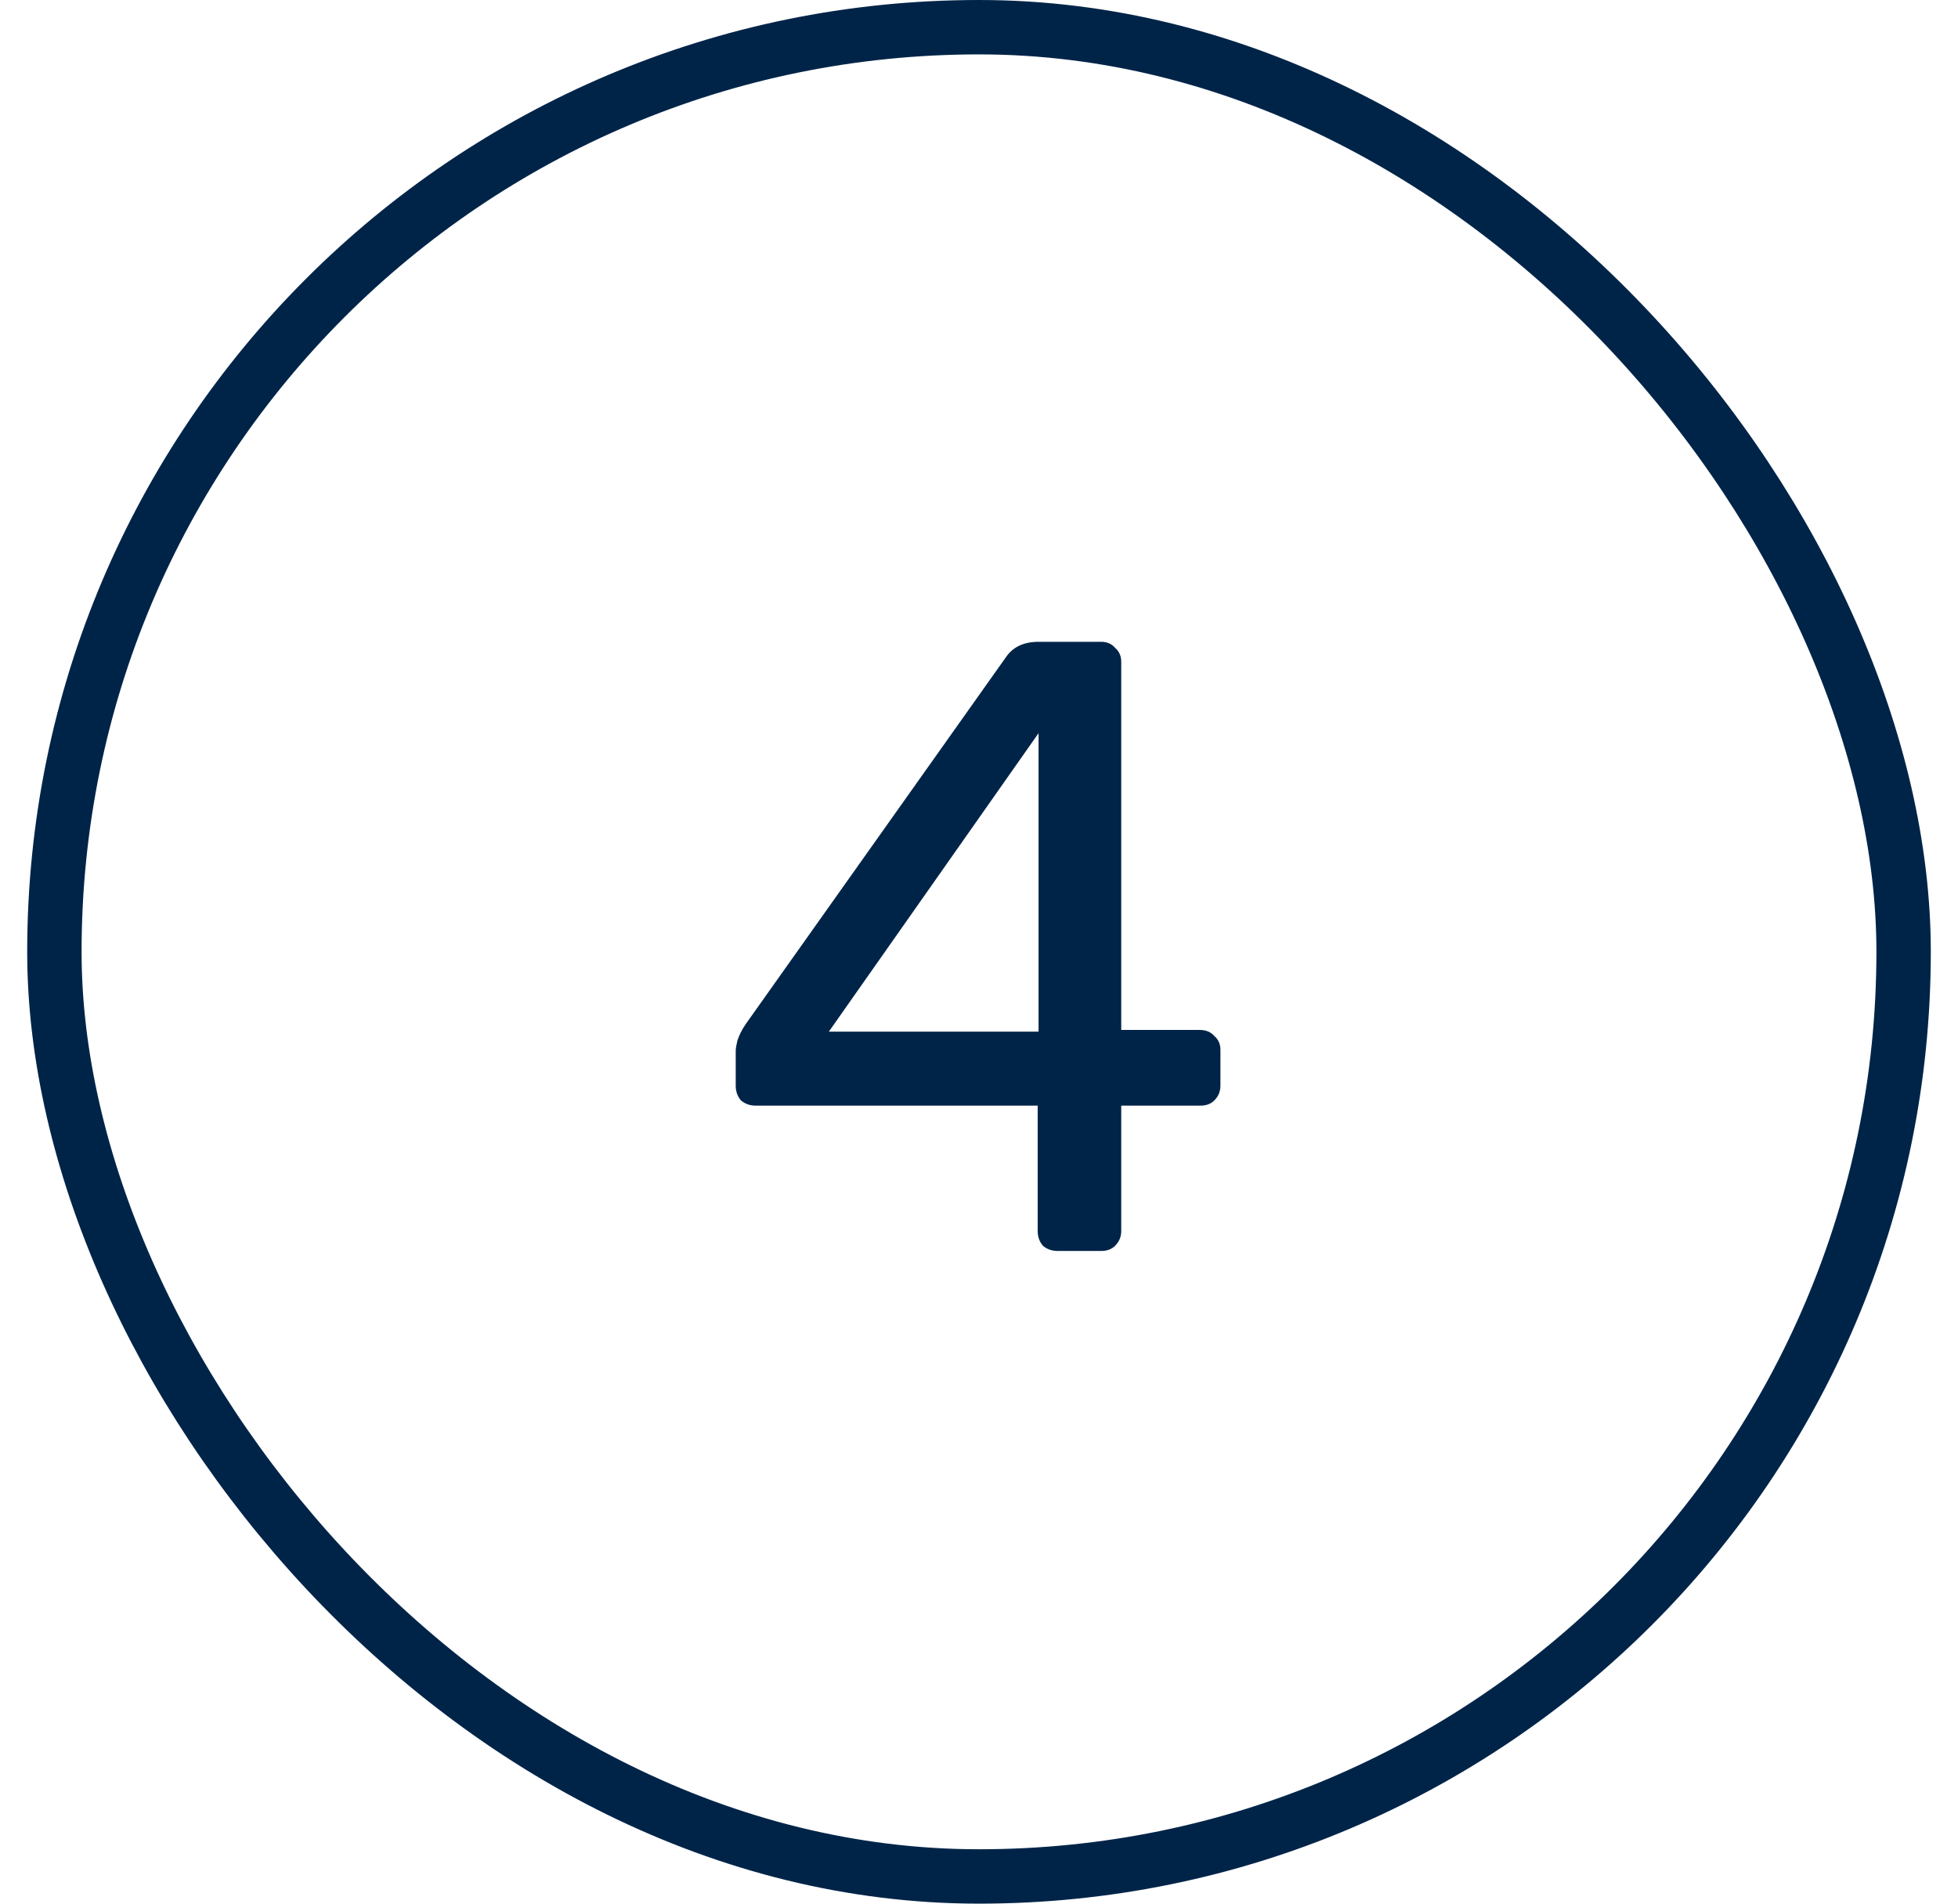 <svg xmlns="http://www.w3.org/2000/svg" width="36" height="35" viewBox="0 0 36 35" fill="none"><rect x="1" y="0.5" width="34" height="34" rx="17" stroke="#002448"></rect><path d="M19.447 23C19.341 23 19.25 22.968 19.175 22.904C19.111 22.829 19.079 22.739 19.079 22.632V20.328H13.895C13.789 20.328 13.698 20.296 13.623 20.232C13.559 20.157 13.527 20.067 13.527 19.96V19.32C13.527 19.277 13.538 19.213 13.559 19.128C13.591 19.032 13.639 18.936 13.703 18.84L18.503 12.072C18.631 11.891 18.829 11.8 19.095 11.8H20.247C20.354 11.8 20.439 11.837 20.503 11.912C20.578 11.976 20.615 12.061 20.615 12.168V18.936H22.055C22.173 18.936 22.263 18.973 22.327 19.048C22.402 19.112 22.439 19.197 22.439 19.304V19.96C22.439 20.067 22.402 20.157 22.327 20.232C22.263 20.296 22.178 20.328 22.071 20.328H20.615V22.632C20.615 22.739 20.578 22.829 20.503 22.904C20.439 22.968 20.354 23 20.247 23H19.447ZM15.239 18.968H19.095V13.48L15.239 18.968Z" fill="#002448"></path></svg>